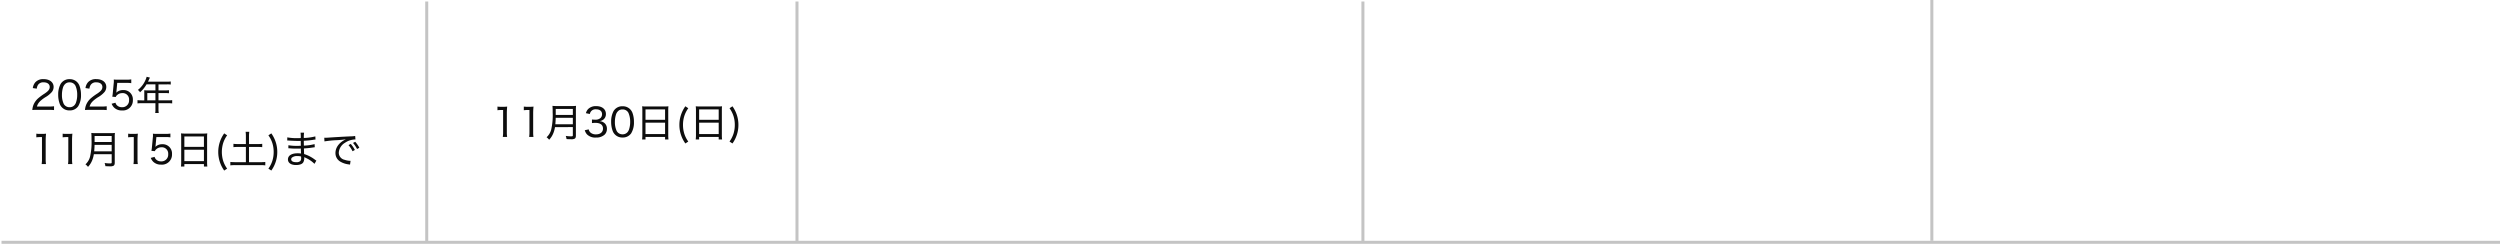 <?xml version="1.0" encoding="UTF-8"?> <svg xmlns="http://www.w3.org/2000/svg" width="830.5" height="81" viewBox="0 0 830.5 81"><g id="グループ_688" data-name="グループ 688" transform="translate(-13563.741 -3394.5)"><path id="パス_1431" data-name="パス 1431" d="M0,0H830V80H0Z" transform="translate(13563.741 3395)" fill="none"></path><path id="パス_1446" data-name="パス 1446" d="M6.253,0a16.808,16.808,0,0,1,1.7.065V-1.2a12.005,12.005,0,0,1-1.677.091H2.262c.338-1.157,1-1.9,2.717-3.042A8.314,8.314,0,0,0,7.2-5.915,2.669,2.669,0,0,0,7.813-7.6c0-1.586-1.313-2.613-3.341-2.613a3.48,3.48,0,0,0-2.73,1.04A3.672,3.672,0,0,0,.9-7.241l1.313.195a2.8,2.8,0,0,1,.442-1.287,2.068,2.068,0,0,1,1.833-.819c1.235,0,2.028.6,2.028,1.547,0,.78-.429,1.339-1.664,2.171A18.506,18.506,0,0,0,2.821-3.965,5.945,5.945,0,0,0,1.105-1.638,5.733,5.733,0,0,0,.741.052,13.34,13.34,0,0,1,2.249,0ZM13.1.182a3.347,3.347,0,0,0,2.886-1.4,6.932,6.932,0,0,0,.923-3.783,8.638,8.638,0,0,0-.507-3.016,3.407,3.407,0,0,0-.793-1.222A3.4,3.4,0,0,0,13.13-10.2,3.33,3.33,0,0,0,10.1-8.541a7.45,7.45,0,0,0-.767,3.549A8.647,8.647,0,0,0,9.841-2,3.3,3.3,0,0,0,10.634-.78,3.361,3.361,0,0,0,13.1.182Zm0-9.321a2.1,2.1,0,0,1,1.989,1.17,7.261,7.261,0,0,1,.559,2.951,7.809,7.809,0,0,1-.377,2.509,2.577,2.577,0,0,1-.611,1.027,2.107,2.107,0,0,1-1.547.6A2.137,2.137,0,0,1,11.18-1.976a6.8,6.8,0,0,1-.6-3,8.173,8.173,0,0,1,.377-2.535,2.555,2.555,0,0,1,.572-.962A1.963,1.963,0,0,1,13.1-9.139ZM23.751,0a16.808,16.808,0,0,1,1.7.065V-1.2a12.005,12.005,0,0,1-1.677.091H19.76c.338-1.157,1-1.9,2.717-3.042A8.314,8.314,0,0,0,24.7-5.915a2.669,2.669,0,0,0,.611-1.69c0-1.586-1.313-2.613-3.341-2.613a3.48,3.48,0,0,0-2.73,1.04,3.672,3.672,0,0,0-.845,1.937l1.313.195a2.8,2.8,0,0,1,.442-1.287,2.068,2.068,0,0,1,1.833-.819c1.235,0,2.028.6,2.028,1.547,0,.78-.429,1.339-1.664,2.171a18.506,18.506,0,0,0-2.028,1.469A5.945,5.945,0,0,0,18.6-1.638a5.733,5.733,0,0,0-.364,1.69A13.34,13.34,0,0,1,19.747,0Zm5.2-8.97h3.055a9.9,9.9,0,0,1,1.6.1v-1.261a9.275,9.275,0,0,1-1.612.1H29.185a9.141,9.141,0,0,1-1.391-.065c.026.4.026.416.026.455a5.426,5.426,0,0,1-.052.884l-.286,3.016A11.121,11.121,0,0,1,27.3-4.381l1.157.1a1.417,1.417,0,0,1,.351-.546,2.511,2.511,0,0,1,1.768-.741,2.109,2.109,0,0,1,2.3,2.288A2.235,2.235,0,0,1,30.524-.884a2.309,2.309,0,0,1-1.768-.728,2.112,2.112,0,0,1-.4-.767l-1.274.338A3.779,3.779,0,0,0,27.9-.767a3.576,3.576,0,0,0,2.613.962,3.332,3.332,0,0,0,3.627-3.523,3.071,3.071,0,0,0-3.276-3.25,3.139,3.139,0,0,0-2.262.884,2.673,2.673,0,0,0,.091-.585Zm8.983,5.811h-.9a9.714,9.714,0,0,1-1.352-.078v1.092a10.114,10.114,0,0,1,1.352-.078h4.6V-.234a6.508,6.508,0,0,1-.078,1.274h1.183a6.419,6.419,0,0,1-.091-1.261v-2h3.2a10.114,10.114,0,0,1,1.352.078V-3.237a9.584,9.584,0,0,1-1.352.078h-3.2V-5.577h2.3a9.834,9.834,0,0,1,1.183.052V-6.539a7.632,7.632,0,0,1-1.209.065H42.653v-2h2.86a7.733,7.733,0,0,1,1.209.065V-9.438a7.435,7.435,0,0,1-1.209.065H39.182c.065-.143.065-.143.169-.377.208-.455.208-.455.286-.611s.1-.221.169-.364L38.714-11a5.492,5.492,0,0,1-.325.949A8.445,8.445,0,0,1,35.8-6.617a2.317,2.317,0,0,1,.715.78,10.44,10.44,0,0,0,2.158-2.639h2.964v2H38.818c-.364,0-.65-.013-.923-.039a7.03,7.03,0,0,1,.039.767Zm1,0V-5.577h2.7v2.418ZM2.067,9.121a8.945,8.945,0,0,1,1.2-.078h.676v7.423A9.08,9.08,0,0,1,3.835,18H5.278a9.18,9.18,0,0,1-.1-1.534v-6.4a20.937,20.937,0,0,1,.117-2.158,8.165,8.165,0,0,1-1.157.065H3.211a7.142,7.142,0,0,1-1.144-.065Zm8.749,0a8.945,8.945,0,0,1,1.2-.078h.676v7.423a9.081,9.081,0,0,1-.1,1.534h1.443a9.18,9.18,0,0,1-.1-1.534v-6.4a20.937,20.937,0,0,1,.117-2.158,8.165,8.165,0,0,1-1.157.065H11.96a7.142,7.142,0,0,1-1.144-.065Zm16.289,5.6v2.691c0,.312-.091.377-.533.377a11.622,11.622,0,0,1-1.82-.143,4.3,4.3,0,0,1,.26,1.053c.65.039,1.053.052,1.43.052a2.479,2.479,0,0,0,1.287-.195c.273-.182.39-.481.39-1.04V9.043a11.857,11.857,0,0,1,.052-1.378,10.728,10.728,0,0,1-1.391.065H21.736a11.711,11.711,0,0,1-1.4-.065A20.63,20.63,0,0,1,20.4,9.823a20.926,20.926,0,0,1-.507,5.811,5.215,5.215,0,0,1-1.508,2.47,3.431,3.431,0,0,1,.845.832,6.86,6.86,0,0,0,1.456-2.34,9.355,9.355,0,0,0,.494-1.872Zm-5.811-.949c.078-1.014.117-1.612.117-2.145H27.1v2.145Zm.13-3.094v-2H27.1v2Zm11.141-1.56a8.945,8.945,0,0,1,1.2-.078h.676v7.423a9.081,9.081,0,0,1-.1,1.534h1.443a9.18,9.18,0,0,1-.1-1.534v-6.4a20.937,20.937,0,0,1,.117-2.158,8.165,8.165,0,0,1-1.157.065h-.923a7.142,7.142,0,0,1-1.144-.065Zm9.386-.091h3.055a9.9,9.9,0,0,1,1.6.1V7.873a9.275,9.275,0,0,1-1.612.1H42.185a9.141,9.141,0,0,1-1.391-.065c.026.4.026.416.026.455a5.426,5.426,0,0,1-.052.884l-.286,3.016a11.121,11.121,0,0,1-.182,1.352l1.157.1a1.417,1.417,0,0,1,.351-.546,2.511,2.511,0,0,1,1.768-.741,2.109,2.109,0,0,1,2.3,2.288,2.235,2.235,0,0,1-2.353,2.392,2.309,2.309,0,0,1-1.768-.728,2.112,2.112,0,0,1-.4-.767l-1.274.338a3.779,3.779,0,0,0,.819,1.274,3.576,3.576,0,0,0,2.613.962,3.332,3.332,0,0,0,3.627-3.523,3.071,3.071,0,0,0-3.276-3.25,3.139,3.139,0,0,0-2.262.884,2.673,2.673,0,0,0,.091-.585Zm8.242,8.359a11.188,11.188,0,0,1-.078,1.443h1.131V18h6.5v.832h1.131a10.989,10.989,0,0,1-.078-1.456V9.043a8.86,8.86,0,0,1,.065-1.235,9.723,9.723,0,0,1-1.365.065H51.545a11.037,11.037,0,0,1-1.417-.065,12.829,12.829,0,0,1,.065,1.313Zm1.053-8.554h6.5v3.458h-6.5Zm0,4.42h6.5v3.783h-6.5Zm14.209,6.266a9.152,9.152,0,0,1-1.326-2.613,10.142,10.142,0,0,1,0-5.837,9.152,9.152,0,0,1,1.326-2.613l-.975-.65A10.627,10.627,0,0,0,63.1,10.46a10.677,10.677,0,0,0,0,7.046,10.411,10.411,0,0,0,1.378,2.652Zm6.227-8.164H69.03a11.016,11.016,0,0,1-1.482-.078v1.105a14.708,14.708,0,0,1,1.482-.065h2.652v5.057H68.159a13.459,13.459,0,0,1-1.638-.078v1.144a12.413,12.413,0,0,1,1.638-.091h8.4a11.53,11.53,0,0,1,1.573.091V17.3a12.723,12.723,0,0,1-1.573.078H72.722V12.319h2.912a12.022,12.022,0,0,1,1.482.065V11.279a10.753,10.753,0,0,1-1.482.078H72.722V8.679a9.557,9.557,0,0,1,.091-1.4H71.591a9.557,9.557,0,0,1,.091,1.4Zm8.45,8.8a10.411,10.411,0,0,0,1.378-2.652,10.287,10.287,0,0,0,.6-3.523,10.394,10.394,0,0,0-.6-3.523,10.626,10.626,0,0,0-1.378-2.652l-.975.65a9.152,9.152,0,0,1,1.326,2.613,9.618,9.618,0,0,1,.429,2.912,9.7,9.7,0,0,1-.429,2.925,9.152,9.152,0,0,1-1.326,2.613Zm14.963-3.3c-.182-.1-.234-.156-.455-.3a11.668,11.668,0,0,0-3.614-1.885c-.026-.533-.026-.533-.065-1.859.676-.039,1.833-.143,2.34-.221,1-.143,1.04-.156,1.261-.169L94.51,11.37a16.517,16.517,0,0,1-3.562.507c-.013-.715-.026-.91-.026-1.612,1.183-.065,1.833-.13,2.951-.286a7.3,7.3,0,0,1,.936-.117l-.052-1.053a17.192,17.192,0,0,1-3.835.52,12.628,12.628,0,0,1,.091-1.755h-1.17a9.833,9.833,0,0,1,.065,1.794c-.39.013-.845.026-1.092.026a17.031,17.031,0,0,1-3.38-.26l-.013,1.053a1.062,1.062,0,0,1,.182-.013,2.239,2.239,0,0,1,.26.013c.923.065,2.353.13,3.133.13.247,0,.468,0,.91-.013,0,.208.013.338.026,1.625-.442.013-.832.026-1.131.026a16.381,16.381,0,0,1-3-.208l-.013,1.014H85.9c.078,0,.182,0,.338.013a22.3,22.3,0,0,0,2.236.1c.325,0,.78-.013,1.469-.026.039,1.339.039,1.339.065,1.651a7.783,7.783,0,0,0-1.144-.078c-2,0-3.211.767-3.211,2.041,0,1.144,1.027,1.859,2.665,1.859,1.235,0,2.106-.325,2.444-.923a2.792,2.792,0,0,0,.312-1.339,3.3,3.3,0,0,0-.013-.338,8.192,8.192,0,0,1,.754.338,9.7,9.7,0,0,1,2.652,1.872Zm-5.07-1.378s.013.338.013.442a1.532,1.532,0,0,1-.26,1.066,1.873,1.873,0,0,1-1.378.4c-1.04,0-1.664-.351-1.664-.949a.79.79,0,0,1,.208-.546,2.627,2.627,0,0,1,1.807-.546A5.108,5.108,0,0,1,90.025,15.478Zm7.761-5.005a36.516,36.516,0,0,1,4.277-.416,28.161,28.161,0,0,0,2.86-.286c-2.2.988-3.484,2.678-3.484,4.576a3.249,3.249,0,0,0,1.547,2.808,7.136,7.136,0,0,0,2.873.962,2.655,2.655,0,0,1,.416.078l.182-1.261a6.157,6.157,0,0,1-1.95-.338,2.414,2.414,0,0,1-1.963-2.353,4.142,4.142,0,0,1,2.067-3.315,6.263,6.263,0,0,1,3.315-1.1h.156l-.091-1.157a9.44,9.44,0,0,1-1.521.13c-2.145.091-5.707.3-7.527.429-.4.026-.572.039-.754.039l-.468-.013Zm7.982,1.222a9.074,9.074,0,0,1,1.352,2.054l.767-.429a10.173,10.173,0,0,0-1.365-2.015Zm1.508-.7a9.527,9.527,0,0,1,1.339,2.015l.754-.429A9.7,9.7,0,0,0,108,10.6Z" transform="translate(13573.741 3431)" fill="#0d0d0d"></path><path id="パス_1440" data-name="パス 1440" d="M-39.741-8.879a8.945,8.945,0,0,1,1.2-.078h.676v7.423A9.08,9.08,0,0,1-37.973,0h1.443a9.18,9.18,0,0,1-.1-1.534v-6.4a20.937,20.937,0,0,1,.117-2.158,8.165,8.165,0,0,1-1.157.065H-38.6a7.142,7.142,0,0,1-1.144-.065Zm8.749,0a8.945,8.945,0,0,1,1.2-.078h.676v7.423A9.08,9.08,0,0,1-29.224,0h1.443a9.18,9.18,0,0,1-.1-1.534v-6.4a20.937,20.937,0,0,1,.117-2.158,8.165,8.165,0,0,1-1.157.065h-.923a7.142,7.142,0,0,1-1.144-.065Zm16.289,5.6V-.585c0,.312-.091.377-.533.377a11.622,11.622,0,0,1-1.82-.143A4.3,4.3,0,0,1-16.8.7c.65.039,1.053.052,1.43.052A2.479,2.479,0,0,0-14.079.559c.273-.182.39-.481.39-1.04V-8.957a11.857,11.857,0,0,1,.052-1.378,10.728,10.728,0,0,1-1.391.065h-5.044a11.711,11.711,0,0,1-1.4-.065,20.63,20.63,0,0,1,.065,2.158,20.926,20.926,0,0,1-.507,5.811A5.215,5.215,0,0,1-23.426.1a3.431,3.431,0,0,1,.845.832A6.86,6.86,0,0,0-21.125-1.4a9.355,9.355,0,0,0,.494-1.872Zm-5.811-.949c.078-1.014.117-1.612.117-2.145H-14.7v2.145Zm.13-3.094v-2H-14.7v2Zm9.646,5.083A3.567,3.567,0,0,0-10.049-.91,3.835,3.835,0,0,0-7.02.195,4.033,4.033,0,0,0-4.134-.78,2.622,2.622,0,0,0-3.38-2.652,2.5,2.5,0,0,0-4-4.433,2.7,2.7,0,0,0-5.85-5.252,2.783,2.783,0,0,0-4.628-5.72a2.291,2.291,0,0,0,.91-1.911c0-1.586-1.261-2.613-3.211-2.613A3.6,3.6,0,0,0-9.594-9.3,3.124,3.124,0,0,0-10.361-7.9l1.3.273a2.16,2.16,0,0,1,.4-.884,1.939,1.939,0,0,1,1.664-.676c1.261,0,2,.611,2,1.625a1.747,1.747,0,0,1-.494,1.248,2.522,2.522,0,0,1-1.833.572,8.2,8.2,0,0,1-1.027-.065v1.2a7.9,7.9,0,0,1,1.105-.078c1.677,0,2.561.65,2.561,1.9,0,1.183-.91,1.924-2.353,1.924a2.7,2.7,0,0,1-1.651-.481,1.875,1.875,0,0,1-.741-1.183ZM1.794.182a3.347,3.347,0,0,0,2.886-1.4A6.932,6.932,0,0,0,5.6-5.005,8.638,8.638,0,0,0,5.1-8.021,3.407,3.407,0,0,0,4.3-9.243,3.4,3.4,0,0,0,1.82-10.2,3.33,3.33,0,0,0-1.209-8.541a7.45,7.45,0,0,0-.767,3.549A8.647,8.647,0,0,0-1.469-2,3.3,3.3,0,0,0-.676-.78,3.361,3.361,0,0,0,1.794.182Zm0-9.321a2.1,2.1,0,0,1,1.989,1.17,7.261,7.261,0,0,1,.559,2.951,7.809,7.809,0,0,1-.377,2.509,2.577,2.577,0,0,1-.611,1.027,2.107,2.107,0,0,1-1.547.6A2.137,2.137,0,0,1-.13-1.976a6.8,6.8,0,0,1-.6-3A8.173,8.173,0,0,1-.351-7.514a2.555,2.555,0,0,1,.572-.962A1.963,1.963,0,0,1,1.794-9.139ZM8.385-.611A11.188,11.188,0,0,1,8.307.832H9.438V0h6.5V.832h1.131a10.989,10.989,0,0,1-.078-1.456V-8.957a8.86,8.86,0,0,1,.065-1.235,9.723,9.723,0,0,1-1.365.065H9.737a11.037,11.037,0,0,1-1.417-.065,12.83,12.83,0,0,1,.065,1.313ZM9.438-9.165h6.5v3.458h-6.5Zm0,4.42h6.5V-.962h-6.5ZM23.647,1.521a9.152,9.152,0,0,1-1.326-2.613,9.765,9.765,0,0,1-.429-2.925,9.679,9.679,0,0,1,.429-2.912,9.152,9.152,0,0,1,1.326-2.613l-.975-.65A10.626,10.626,0,0,0,21.294-7.54a10.394,10.394,0,0,0-.6,3.523,10.34,10.34,0,0,0,.6,3.523,10.411,10.411,0,0,0,1.378,2.652ZM26.2-.611A11.188,11.188,0,0,1,26.117.832h1.131V0h6.5V.832h1.131A10.99,10.99,0,0,1,34.8-.624V-8.957a8.86,8.86,0,0,1,.065-1.235,9.723,9.723,0,0,1-1.365.065H27.547a11.037,11.037,0,0,1-1.417-.065A12.83,12.83,0,0,1,26.2-8.879Zm1.053-8.554h6.5v3.458h-6.5Zm0,4.42h6.5V-.962h-6.5Zm11.076,6.9A10.411,10.411,0,0,0,39.7-.494a10.287,10.287,0,0,0,.6-3.523,10.394,10.394,0,0,0-.6-3.523,10.626,10.626,0,0,0-1.378-2.652l-.975.65a9.152,9.152,0,0,1,1.326,2.613A9.618,9.618,0,0,1,39.1-4.017a9.7,9.7,0,0,1-.429,2.925,9.152,9.152,0,0,1-1.326,2.613Z" transform="translate(13768.741 3440)" fill="#0d0d0d"></path><path id="パス_1432" data-name="パス 1432" d="M0,0V80" transform="translate(14016.5 3395)" fill="none" stroke="#c4c4c4" stroke-width="1"></path><path id="パス_1443" data-name="パス 1443" d="M0,0V80" transform="translate(13705.5 3395)" fill="none" stroke="#c4c4c4" stroke-width="1"></path><path id="パス_1437" data-name="パス 1437" d="M0,0V80" transform="translate(13828.5 3395)" fill="none" stroke="#c4c4c4" stroke-width="1"></path><path id="パス_1435" data-name="パス 1435" d="M0,0V80" transform="translate(14205.5 3394.5)" fill="none" stroke="#c4c4c4" stroke-width="1"></path><path id="パス_1436" data-name="パス 1436" d="M0,0H830" transform="translate(13564.241 3475)" fill="none" stroke="#c4c4c4" stroke-width="1"></path></g></svg> 